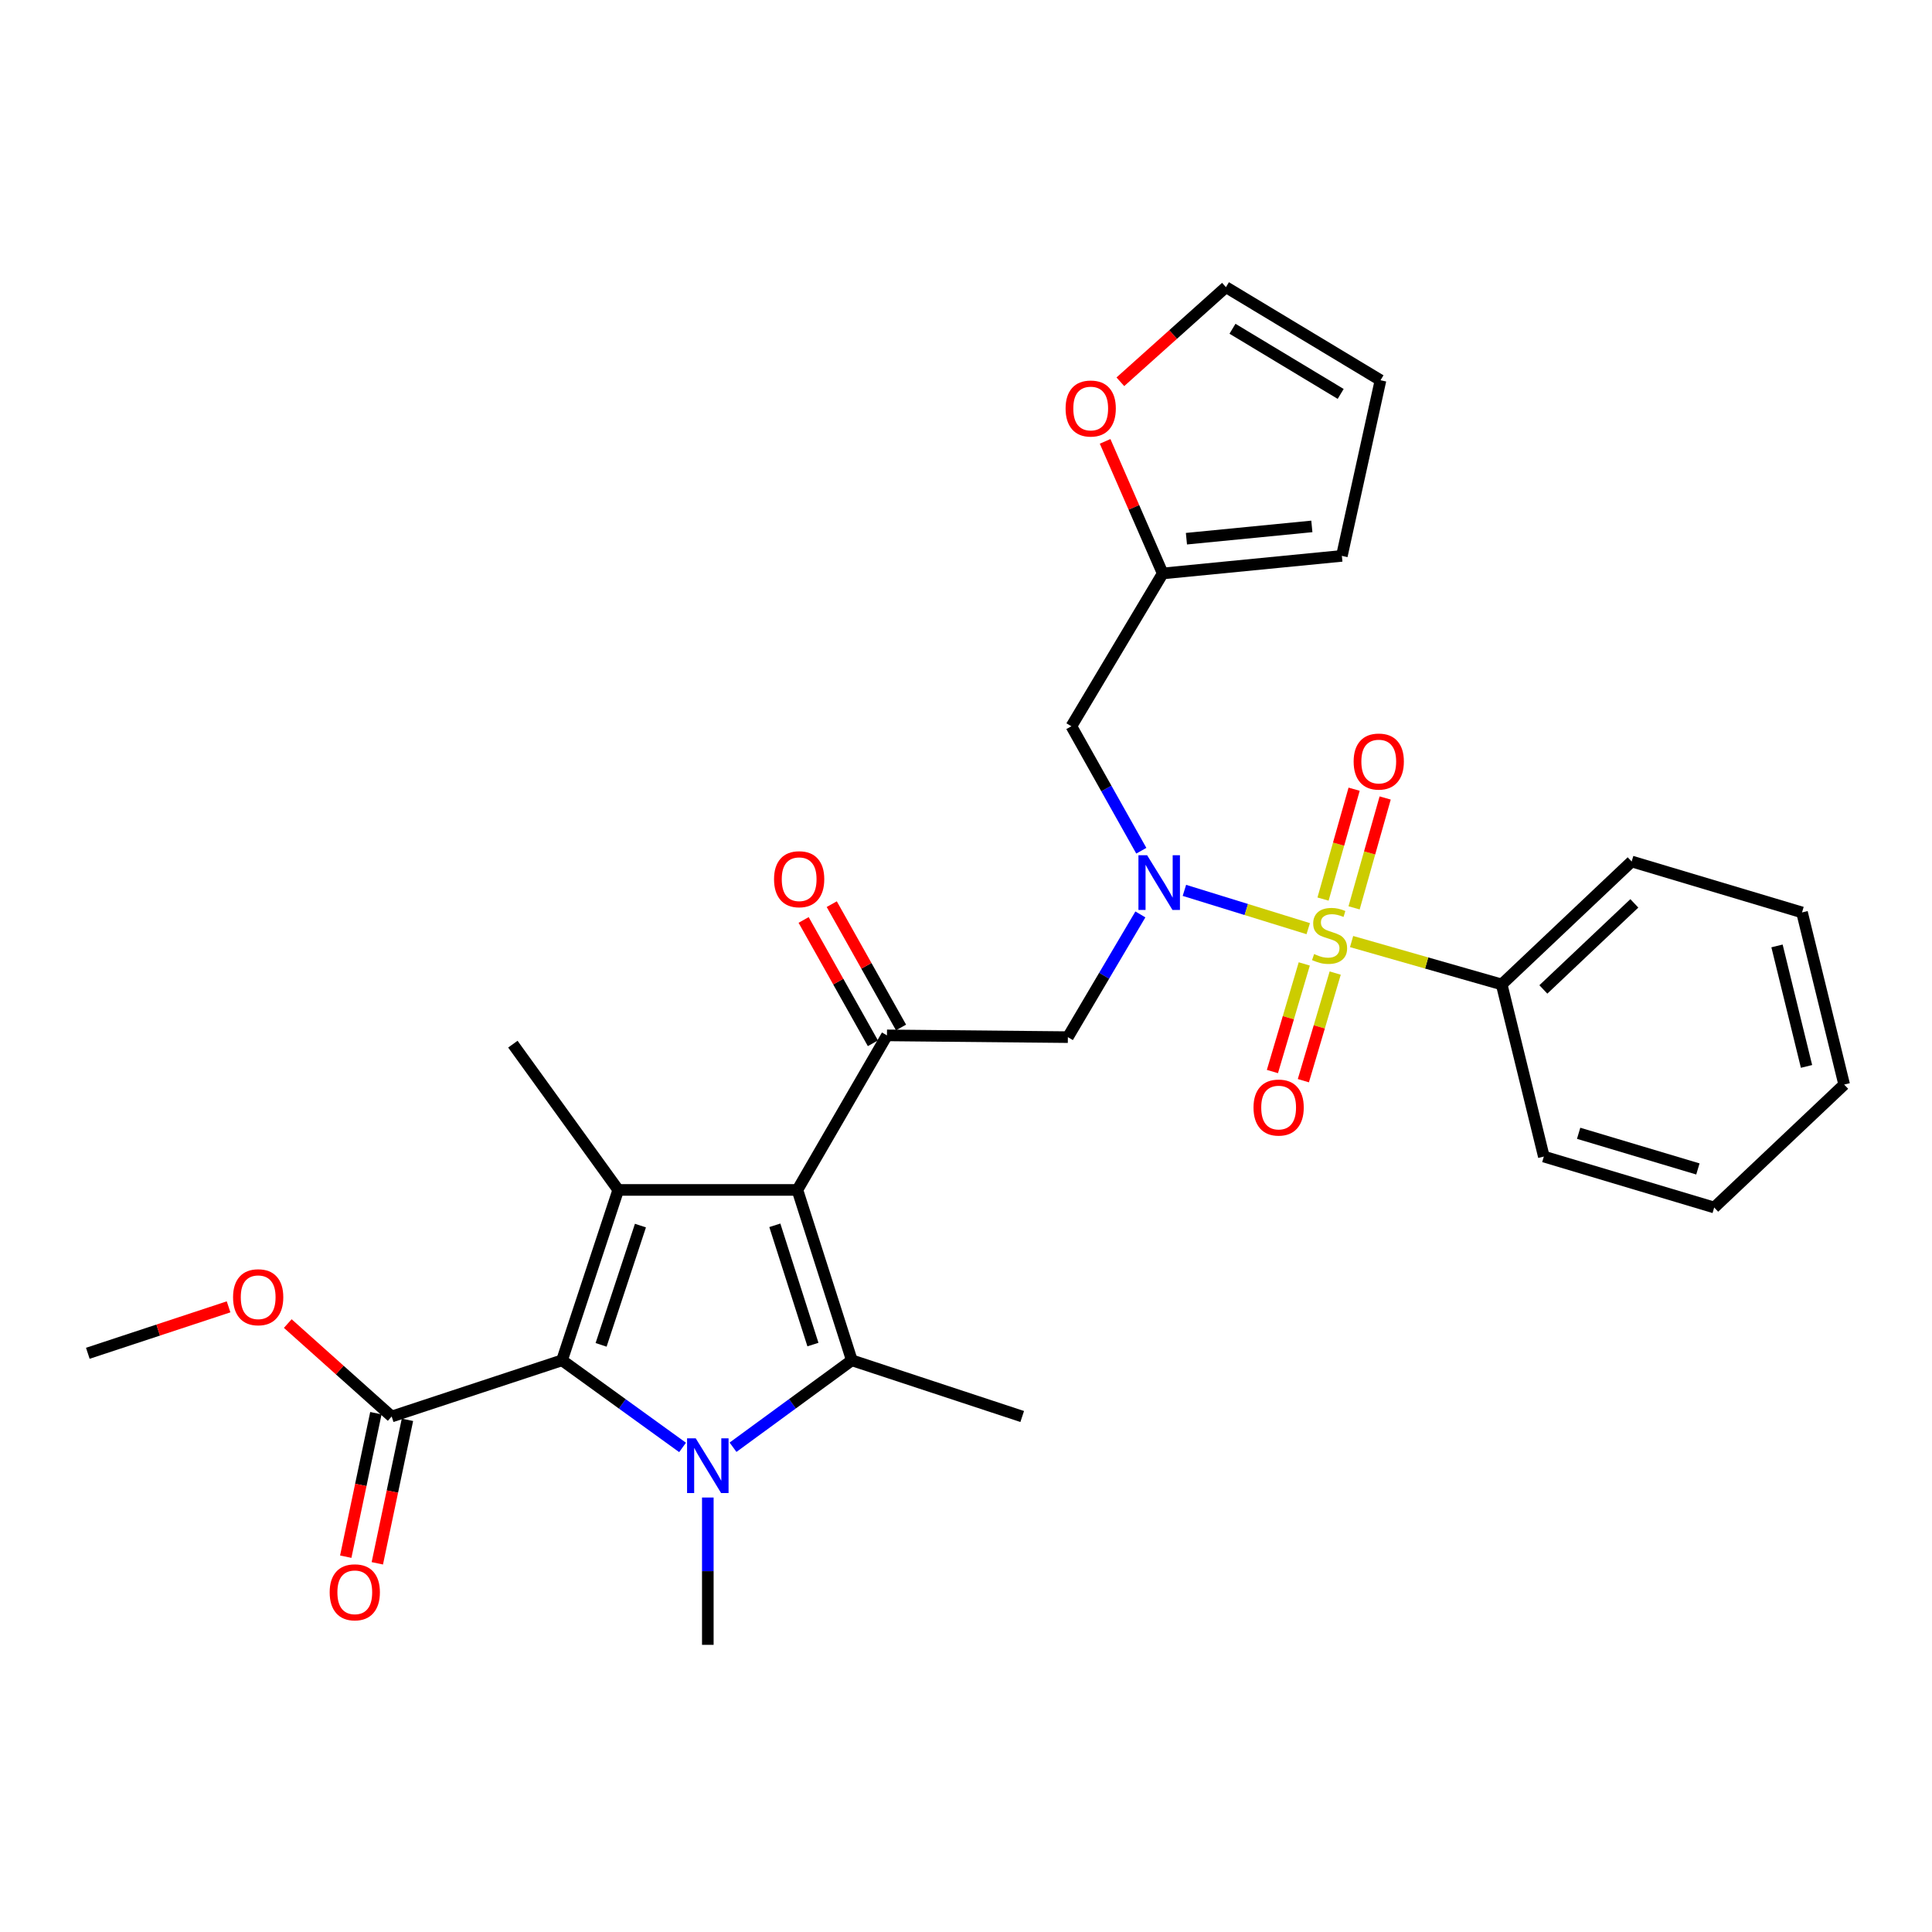 <?xml version='1.0' encoding='iso-8859-1'?>
<svg version='1.1' baseProfile='full'
              xmlns='http://www.w3.org/2000/svg'
                      xmlns:rdkit='http://www.rdkit.org/xml'
                      xmlns:xlink='http://www.w3.org/1999/xlink'
                  xml:space='preserve'
width='1000px' height='1000px' viewBox='0 0 1000 1000'>
<!-- END OF HEADER -->
<rect style='opacity:1.0;fill:#FFFFFF;stroke:none' width='1000' height='1000' x='0' y='0'> </rect>
<path class='bond-0' d='M 590.739,440.336 L 572.644,408.123' style='fill:none;fill-rule:evenodd;stroke:#0000FF;stroke-width:6px;stroke-linecap:butt;stroke-linejoin:miter;stroke-opacity:1' />
<path class='bond-0' d='M 572.644,408.123 L 554.549,375.911' style='fill:none;fill-rule:evenodd;stroke:#000000;stroke-width:6px;stroke-linecap:butt;stroke-linejoin:miter;stroke-opacity:1' />
<path class='bond-1' d='M 590.259,473.299 L 571.495,505.06' style='fill:none;fill-rule:evenodd;stroke:#0000FF;stroke-width:6px;stroke-linecap:butt;stroke-linejoin:miter;stroke-opacity:1' />
<path class='bond-1' d='M 571.495,505.06 L 552.731,536.82' style='fill:none;fill-rule:evenodd;stroke:#000000;stroke-width:6px;stroke-linecap:butt;stroke-linejoin:miter;stroke-opacity:1' />
<path class='bond-2' d='M 613.045,460.851 L 645.091,470.762' style='fill:none;fill-rule:evenodd;stroke:#0000FF;stroke-width:6px;stroke-linecap:butt;stroke-linejoin:miter;stroke-opacity:1' />
<path class='bond-2' d='M 645.091,470.762 L 677.138,480.674' style='fill:none;fill-rule:evenodd;stroke:#CCCC00;stroke-width:6px;stroke-linecap:butt;stroke-linejoin:miter;stroke-opacity:1' />
<path class='bond-3' d='M 777.271,509.546 L 844.548,445.906' style='fill:none;fill-rule:evenodd;stroke:#000000;stroke-width:6px;stroke-linecap:butt;stroke-linejoin:miter;stroke-opacity:1' />
<path class='bond-3' d='M 798.838,512.131 L 845.932,467.583' style='fill:none;fill-rule:evenodd;stroke:#000000;stroke-width:6px;stroke-linecap:butt;stroke-linejoin:miter;stroke-opacity:1' />
<path class='bond-4' d='M 777.271,509.546 L 799.091,598.633' style='fill:none;fill-rule:evenodd;stroke:#000000;stroke-width:6px;stroke-linecap:butt;stroke-linejoin:miter;stroke-opacity:1' />
<path class='bond-5' d='M 777.271,509.546 L 738.426,498.446' style='fill:none;fill-rule:evenodd;stroke:#000000;stroke-width:6px;stroke-linecap:butt;stroke-linejoin:miter;stroke-opacity:1' />
<path class='bond-5' d='M 738.426,498.446 L 699.58,487.346' style='fill:none;fill-rule:evenodd;stroke:#CCCC00;stroke-width:6px;stroke-linecap:butt;stroke-linejoin:miter;stroke-opacity:1' />
<path class='bond-6' d='M 459.088,535.911 L 412.731,615.907' style='fill:none;fill-rule:evenodd;stroke:#000000;stroke-width:6px;stroke-linecap:butt;stroke-linejoin:miter;stroke-opacity:1' />
<path class='bond-7' d='M 466.368,531.822 L 448.441,499.905' style='fill:none;fill-rule:evenodd;stroke:#000000;stroke-width:6px;stroke-linecap:butt;stroke-linejoin:miter;stroke-opacity:1' />
<path class='bond-7' d='M 448.441,499.905 L 430.514,467.989' style='fill:none;fill-rule:evenodd;stroke:#FF0000;stroke-width:6px;stroke-linecap:butt;stroke-linejoin:miter;stroke-opacity:1' />
<path class='bond-7' d='M 451.809,540 L 433.882,508.083' style='fill:none;fill-rule:evenodd;stroke:#000000;stroke-width:6px;stroke-linecap:butt;stroke-linejoin:miter;stroke-opacity:1' />
<path class='bond-7' d='M 433.882,508.083 L 415.954,476.166' style='fill:none;fill-rule:evenodd;stroke:#FF0000;stroke-width:6px;stroke-linecap:butt;stroke-linejoin:miter;stroke-opacity:1' />
<path class='bond-8' d='M 459.088,535.911 L 552.731,536.82' style='fill:none;fill-rule:evenodd;stroke:#000000;stroke-width:6px;stroke-linecap:butt;stroke-linejoin:miter;stroke-opacity:1' />
<path class='bond-9' d='M 700.873,469.904 L 708.916,441.471' style='fill:none;fill-rule:evenodd;stroke:#CCCC00;stroke-width:6px;stroke-linecap:butt;stroke-linejoin:miter;stroke-opacity:1' />
<path class='bond-9' d='M 708.916,441.471 L 716.959,413.037' style='fill:none;fill-rule:evenodd;stroke:#FF0000;stroke-width:6px;stroke-linecap:butt;stroke-linejoin:miter;stroke-opacity:1' />
<path class='bond-9' d='M 684.805,465.359 L 692.848,436.926' style='fill:none;fill-rule:evenodd;stroke:#CCCC00;stroke-width:6px;stroke-linecap:butt;stroke-linejoin:miter;stroke-opacity:1' />
<path class='bond-9' d='M 692.848,436.926 L 700.891,408.492' style='fill:none;fill-rule:evenodd;stroke:#FF0000;stroke-width:6px;stroke-linecap:butt;stroke-linejoin:miter;stroke-opacity:1' />
<path class='bond-10' d='M 675.087,498.924 L 666.846,526.773' style='fill:none;fill-rule:evenodd;stroke:#CCCC00;stroke-width:6px;stroke-linecap:butt;stroke-linejoin:miter;stroke-opacity:1' />
<path class='bond-10' d='M 666.846,526.773 L 658.605,554.623' style='fill:none;fill-rule:evenodd;stroke:#FF0000;stroke-width:6px;stroke-linecap:butt;stroke-linejoin:miter;stroke-opacity:1' />
<path class='bond-10' d='M 691.1,503.662 L 682.858,531.512' style='fill:none;fill-rule:evenodd;stroke:#CCCC00;stroke-width:6px;stroke-linecap:butt;stroke-linejoin:miter;stroke-opacity:1' />
<path class='bond-10' d='M 682.858,531.512 L 674.617,559.361' style='fill:none;fill-rule:evenodd;stroke:#FF0000;stroke-width:6px;stroke-linecap:butt;stroke-linejoin:miter;stroke-opacity:1' />
<path class='bond-11' d='M 844.548,445.906 L 932.726,472.271' style='fill:none;fill-rule:evenodd;stroke:#000000;stroke-width:6px;stroke-linecap:butt;stroke-linejoin:miter;stroke-opacity:1' />
<path class='bond-12' d='M 799.091,598.633 L 887.269,624.998' style='fill:none;fill-rule:evenodd;stroke:#000000;stroke-width:6px;stroke-linecap:butt;stroke-linejoin:miter;stroke-opacity:1' />
<path class='bond-12' d='M 817.101,586.589 L 878.826,605.045' style='fill:none;fill-rule:evenodd;stroke:#000000;stroke-width:6px;stroke-linecap:butt;stroke-linejoin:miter;stroke-opacity:1' />
<path class='bond-13' d='M 932.726,472.271 L 954.545,561.367' style='fill:none;fill-rule:evenodd;stroke:#000000;stroke-width:6px;stroke-linecap:butt;stroke-linejoin:miter;stroke-opacity:1' />
<path class='bond-13' d='M 919.78,489.608 L 935.053,551.975' style='fill:none;fill-rule:evenodd;stroke:#000000;stroke-width:6px;stroke-linecap:butt;stroke-linejoin:miter;stroke-opacity:1' />
<path class='bond-14' d='M 579.899,197.608 L 607.222,173.121' style='fill:none;fill-rule:evenodd;stroke:#FF0000;stroke-width:6px;stroke-linecap:butt;stroke-linejoin:miter;stroke-opacity:1' />
<path class='bond-14' d='M 607.222,173.121 L 634.544,148.633' style='fill:none;fill-rule:evenodd;stroke:#000000;stroke-width:6px;stroke-linecap:butt;stroke-linejoin:miter;stroke-opacity:1' />
<path class='bond-15' d='M 572.003,228.455 L 586.909,262.635' style='fill:none;fill-rule:evenodd;stroke:#FF0000;stroke-width:6px;stroke-linecap:butt;stroke-linejoin:miter;stroke-opacity:1' />
<path class='bond-15' d='M 586.909,262.635 L 601.815,296.815' style='fill:none;fill-rule:evenodd;stroke:#000000;stroke-width:6px;stroke-linecap:butt;stroke-linejoin:miter;stroke-opacity:1' />
<path class='bond-16' d='M 634.544,148.633 L 714.549,196.818' style='fill:none;fill-rule:evenodd;stroke:#000000;stroke-width:6px;stroke-linecap:butt;stroke-linejoin:miter;stroke-opacity:1' />
<path class='bond-16' d='M 637.93,170.166 L 693.933,203.895' style='fill:none;fill-rule:evenodd;stroke:#000000;stroke-width:6px;stroke-linecap:butt;stroke-linejoin:miter;stroke-opacity:1' />
<path class='bond-17' d='M 379.414,749.086 L 410.16,726.59' style='fill:none;fill-rule:evenodd;stroke:#0000FF;stroke-width:6px;stroke-linecap:butt;stroke-linejoin:miter;stroke-opacity:1' />
<path class='bond-17' d='M 410.16,726.59 L 440.905,704.094' style='fill:none;fill-rule:evenodd;stroke:#000000;stroke-width:6px;stroke-linecap:butt;stroke-linejoin:miter;stroke-opacity:1' />
<path class='bond-18' d='M 353.297,749.189 L 322.101,726.641' style='fill:none;fill-rule:evenodd;stroke:#0000FF;stroke-width:6px;stroke-linecap:butt;stroke-linejoin:miter;stroke-opacity:1' />
<path class='bond-18' d='M 322.101,726.641 L 290.906,704.094' style='fill:none;fill-rule:evenodd;stroke:#000000;stroke-width:6px;stroke-linecap:butt;stroke-linejoin:miter;stroke-opacity:1' />
<path class='bond-19' d='M 366.365,775.112 L 366.365,813.239' style='fill:none;fill-rule:evenodd;stroke:#0000FF;stroke-width:6px;stroke-linecap:butt;stroke-linejoin:miter;stroke-opacity:1' />
<path class='bond-19' d='M 366.365,813.239 L 366.365,851.367' style='fill:none;fill-rule:evenodd;stroke:#000000;stroke-width:6px;stroke-linecap:butt;stroke-linejoin:miter;stroke-opacity:1' />
<path class='bond-20' d='M 440.905,704.094 L 529.093,733.178' style='fill:none;fill-rule:evenodd;stroke:#000000;stroke-width:6px;stroke-linecap:butt;stroke-linejoin:miter;stroke-opacity:1' />
<path class='bond-21' d='M 440.905,704.094 L 412.731,615.907' style='fill:none;fill-rule:evenodd;stroke:#000000;stroke-width:6px;stroke-linecap:butt;stroke-linejoin:miter;stroke-opacity:1' />
<path class='bond-21' d='M 420.773,695.948 L 401.051,634.217' style='fill:none;fill-rule:evenodd;stroke:#000000;stroke-width:6px;stroke-linecap:butt;stroke-linejoin:miter;stroke-opacity:1' />
<path class='bond-22' d='M 412.731,615.907 L 319.998,615.907' style='fill:none;fill-rule:evenodd;stroke:#000000;stroke-width:6px;stroke-linecap:butt;stroke-linejoin:miter;stroke-opacity:1' />
<path class='bond-23' d='M 319.998,615.907 L 265.459,540.457' style='fill:none;fill-rule:evenodd;stroke:#000000;stroke-width:6px;stroke-linecap:butt;stroke-linejoin:miter;stroke-opacity:1' />
<path class='bond-24' d='M 319.998,615.907 L 290.906,704.094' style='fill:none;fill-rule:evenodd;stroke:#000000;stroke-width:6px;stroke-linecap:butt;stroke-linejoin:miter;stroke-opacity:1' />
<path class='bond-24' d='M 331.492,634.366 L 311.127,696.098' style='fill:none;fill-rule:evenodd;stroke:#000000;stroke-width:6px;stroke-linecap:butt;stroke-linejoin:miter;stroke-opacity:1' />
<path class='bond-25' d='M 290.906,704.094 L 202.728,733.178' style='fill:none;fill-rule:evenodd;stroke:#000000;stroke-width:6px;stroke-linecap:butt;stroke-linejoin:miter;stroke-opacity:1' />
<path class='bond-26' d='M 45.455,700.458 L 81.883,688.439' style='fill:none;fill-rule:evenodd;stroke:#000000;stroke-width:6px;stroke-linecap:butt;stroke-linejoin:miter;stroke-opacity:1' />
<path class='bond-26' d='M 81.883,688.439 L 118.311,676.42' style='fill:none;fill-rule:evenodd;stroke:#FF0000;stroke-width:6px;stroke-linecap:butt;stroke-linejoin:miter;stroke-opacity:1' />
<path class='bond-27' d='M 202.728,733.178 L 175.839,709.123' style='fill:none;fill-rule:evenodd;stroke:#000000;stroke-width:6px;stroke-linecap:butt;stroke-linejoin:miter;stroke-opacity:1' />
<path class='bond-27' d='M 175.839,709.123 L 148.95,685.068' style='fill:none;fill-rule:evenodd;stroke:#FF0000;stroke-width:6px;stroke-linecap:butt;stroke-linejoin:miter;stroke-opacity:1' />
<path class='bond-28' d='M 194.557,731.462 L 186.758,768.598' style='fill:none;fill-rule:evenodd;stroke:#000000;stroke-width:6px;stroke-linecap:butt;stroke-linejoin:miter;stroke-opacity:1' />
<path class='bond-28' d='M 186.758,768.598 L 178.959,805.734' style='fill:none;fill-rule:evenodd;stroke:#FF0000;stroke-width:6px;stroke-linecap:butt;stroke-linejoin:miter;stroke-opacity:1' />
<path class='bond-28' d='M 210.899,734.893 L 203.1,772.03' style='fill:none;fill-rule:evenodd;stroke:#000000;stroke-width:6px;stroke-linecap:butt;stroke-linejoin:miter;stroke-opacity:1' />
<path class='bond-28' d='M 203.1,772.03 L 195.302,809.166' style='fill:none;fill-rule:evenodd;stroke:#FF0000;stroke-width:6px;stroke-linecap:butt;stroke-linejoin:miter;stroke-opacity:1' />
<path class='bond-29' d='M 714.549,196.818 L 694.548,287.724' style='fill:none;fill-rule:evenodd;stroke:#000000;stroke-width:6px;stroke-linecap:butt;stroke-linejoin:miter;stroke-opacity:1' />
<path class='bond-30' d='M 694.548,287.724 L 601.815,296.815' style='fill:none;fill-rule:evenodd;stroke:#000000;stroke-width:6px;stroke-linecap:butt;stroke-linejoin:miter;stroke-opacity:1' />
<path class='bond-30' d='M 679.009,272.468 L 614.096,278.832' style='fill:none;fill-rule:evenodd;stroke:#000000;stroke-width:6px;stroke-linecap:butt;stroke-linejoin:miter;stroke-opacity:1' />
<path class='bond-31' d='M 601.815,296.815 L 554.549,375.911' style='fill:none;fill-rule:evenodd;stroke:#000000;stroke-width:6px;stroke-linecap:butt;stroke-linejoin:miter;stroke-opacity:1' />
<path class='bond-32' d='M 887.269,624.998 L 954.545,561.367' style='fill:none;fill-rule:evenodd;stroke:#000000;stroke-width:6px;stroke-linecap:butt;stroke-linejoin:miter;stroke-opacity:1' />
<path  class='atom-0' d='M 593.737 442.656
L 603.017 457.656
Q 603.937 459.136, 605.417 461.816
Q 606.897 464.496, 606.977 464.656
L 606.977 442.656
L 610.737 442.656
L 610.737 470.976
L 606.857 470.976
L 596.897 454.576
Q 595.737 452.656, 594.497 450.456
Q 593.297 448.256, 592.937 447.576
L 592.937 470.976
L 589.257 470.976
L 589.257 442.656
L 593.737 442.656
' fill='#0000FF'/>
<path  class='atom-3' d='M 400.64 455.077
Q 400.64 448.277, 404 444.477
Q 407.36 440.677, 413.64 440.677
Q 419.92 440.677, 423.28 444.477
Q 426.64 448.277, 426.64 455.077
Q 426.64 461.957, 423.24 465.877
Q 419.84 469.757, 413.64 469.757
Q 407.4 469.757, 404 465.877
Q 400.64 461.997, 400.64 455.077
M 413.64 466.557
Q 417.96 466.557, 420.28 463.677
Q 422.64 460.757, 422.64 455.077
Q 422.64 449.517, 420.28 446.717
Q 417.96 443.877, 413.64 443.877
Q 409.32 443.877, 406.96 446.677
Q 404.64 449.477, 404.64 455.077
Q 404.64 460.797, 406.96 463.677
Q 409.32 466.557, 413.64 466.557
' fill='#FF0000'/>
<path  class='atom-5' d='M 680.184 493.81
Q 680.504 493.93, 681.824 494.49
Q 683.144 495.05, 684.584 495.41
Q 686.064 495.73, 687.504 495.73
Q 690.184 495.73, 691.744 494.45
Q 693.304 493.13, 693.304 490.85
Q 693.304 489.29, 692.504 488.33
Q 691.744 487.37, 690.544 486.85
Q 689.344 486.33, 687.344 485.73
Q 684.824 484.97, 683.304 484.25
Q 681.824 483.53, 680.744 482.01
Q 679.704 480.49, 679.704 477.93
Q 679.704 474.37, 682.104 472.17
Q 684.544 469.97, 689.344 469.97
Q 692.624 469.97, 696.344 471.53
L 695.424 474.61
Q 692.024 473.21, 689.464 473.21
Q 686.704 473.21, 685.184 474.37
Q 683.664 475.49, 683.704 477.45
Q 683.704 478.97, 684.464 479.89
Q 685.264 480.81, 686.384 481.33
Q 687.544 481.85, 689.464 482.45
Q 692.024 483.25, 693.544 484.05
Q 695.064 484.85, 696.144 486.49
Q 697.264 488.09, 697.264 490.85
Q 697.264 494.77, 694.624 496.89
Q 692.024 498.97, 687.664 498.97
Q 685.144 498.97, 683.224 498.41
Q 681.344 497.89, 679.104 496.97
L 680.184 493.81
' fill='#CCCC00'/>
<path  class='atom-6' d='M 700.64 394.174
Q 700.64 387.374, 704 383.574
Q 707.36 379.774, 713.64 379.774
Q 719.92 379.774, 723.28 383.574
Q 726.64 387.374, 726.64 394.174
Q 726.64 401.054, 723.24 404.974
Q 719.84 408.854, 713.64 408.854
Q 707.4 408.854, 704 404.974
Q 700.64 401.094, 700.64 394.174
M 713.64 405.654
Q 717.96 405.654, 720.28 402.774
Q 722.64 399.854, 722.64 394.174
Q 722.64 388.614, 720.28 385.814
Q 717.96 382.974, 713.64 382.974
Q 709.32 382.974, 706.96 385.774
Q 704.64 388.574, 704.64 394.174
Q 704.64 399.894, 706.96 402.774
Q 709.32 405.654, 713.64 405.654
' fill='#FF0000'/>
<path  class='atom-7' d='M 648.819 573.266
Q 648.819 566.466, 652.179 562.666
Q 655.539 558.866, 661.819 558.866
Q 668.099 558.866, 671.459 562.666
Q 674.819 566.466, 674.819 573.266
Q 674.819 580.146, 671.419 584.066
Q 668.019 587.946, 661.819 587.946
Q 655.579 587.946, 652.179 584.066
Q 648.819 580.186, 648.819 573.266
M 661.819 584.746
Q 666.139 584.746, 668.459 581.866
Q 670.819 578.946, 670.819 573.266
Q 670.819 567.706, 668.459 564.906
Q 666.139 562.066, 661.819 562.066
Q 657.499 562.066, 655.139 564.866
Q 652.819 567.666, 652.819 573.266
Q 652.819 578.986, 655.139 581.866
Q 657.499 584.746, 661.819 584.746
' fill='#FF0000'/>
<path  class='atom-11' d='M 551.549 211.445
Q 551.549 204.645, 554.909 200.845
Q 558.269 197.045, 564.549 197.045
Q 570.829 197.045, 574.189 200.845
Q 577.549 204.645, 577.549 211.445
Q 577.549 218.325, 574.149 222.245
Q 570.749 226.125, 564.549 226.125
Q 558.309 226.125, 554.909 222.245
Q 551.549 218.365, 551.549 211.445
M 564.549 222.925
Q 568.869 222.925, 571.189 220.045
Q 573.549 217.125, 573.549 211.445
Q 573.549 205.885, 571.189 203.085
Q 568.869 200.245, 564.549 200.245
Q 560.229 200.245, 557.869 203.045
Q 555.549 205.845, 555.549 211.445
Q 555.549 217.165, 557.869 220.045
Q 560.229 222.925, 564.549 222.925
' fill='#FF0000'/>
<path  class='atom-13' d='M 360.105 744.474
L 369.385 759.474
Q 370.305 760.954, 371.785 763.634
Q 373.265 766.314, 373.345 766.474
L 373.345 744.474
L 377.105 744.474
L 377.105 772.794
L 373.225 772.794
L 363.265 756.394
Q 362.105 754.474, 360.865 752.274
Q 359.665 750.074, 359.305 749.394
L 359.305 772.794
L 355.625 772.794
L 355.625 744.474
L 360.105 744.474
' fill='#0000FF'/>
<path  class='atom-21' d='M 120.632 671.445
Q 120.632 664.645, 123.992 660.845
Q 127.352 657.045, 133.632 657.045
Q 139.912 657.045, 143.272 660.845
Q 146.632 664.645, 146.632 671.445
Q 146.632 678.325, 143.232 682.245
Q 139.832 686.125, 133.632 686.125
Q 127.392 686.125, 123.992 682.245
Q 120.632 678.365, 120.632 671.445
M 133.632 682.925
Q 137.952 682.925, 140.272 680.045
Q 142.632 677.125, 142.632 671.445
Q 142.632 665.885, 140.272 663.085
Q 137.952 660.245, 133.632 660.245
Q 129.312 660.245, 126.952 663.045
Q 124.632 665.845, 124.632 671.445
Q 124.632 677.165, 126.952 680.045
Q 129.312 682.925, 133.632 682.925
' fill='#FF0000'/>
<path  class='atom-22' d='M 170.636 824.172
Q 170.636 817.372, 173.996 813.572
Q 177.356 809.772, 183.636 809.772
Q 189.916 809.772, 193.276 813.572
Q 196.636 817.372, 196.636 824.172
Q 196.636 831.052, 193.236 834.972
Q 189.836 838.852, 183.636 838.852
Q 177.396 838.852, 173.996 834.972
Q 170.636 831.092, 170.636 824.172
M 183.636 835.652
Q 187.956 835.652, 190.276 832.772
Q 192.636 829.852, 192.636 824.172
Q 192.636 818.612, 190.276 815.812
Q 187.956 812.972, 183.636 812.972
Q 179.316 812.972, 176.956 815.772
Q 174.636 818.572, 174.636 824.172
Q 174.636 829.892, 176.956 832.772
Q 179.316 835.652, 183.636 835.652
' fill='#FF0000'/>
</svg>
